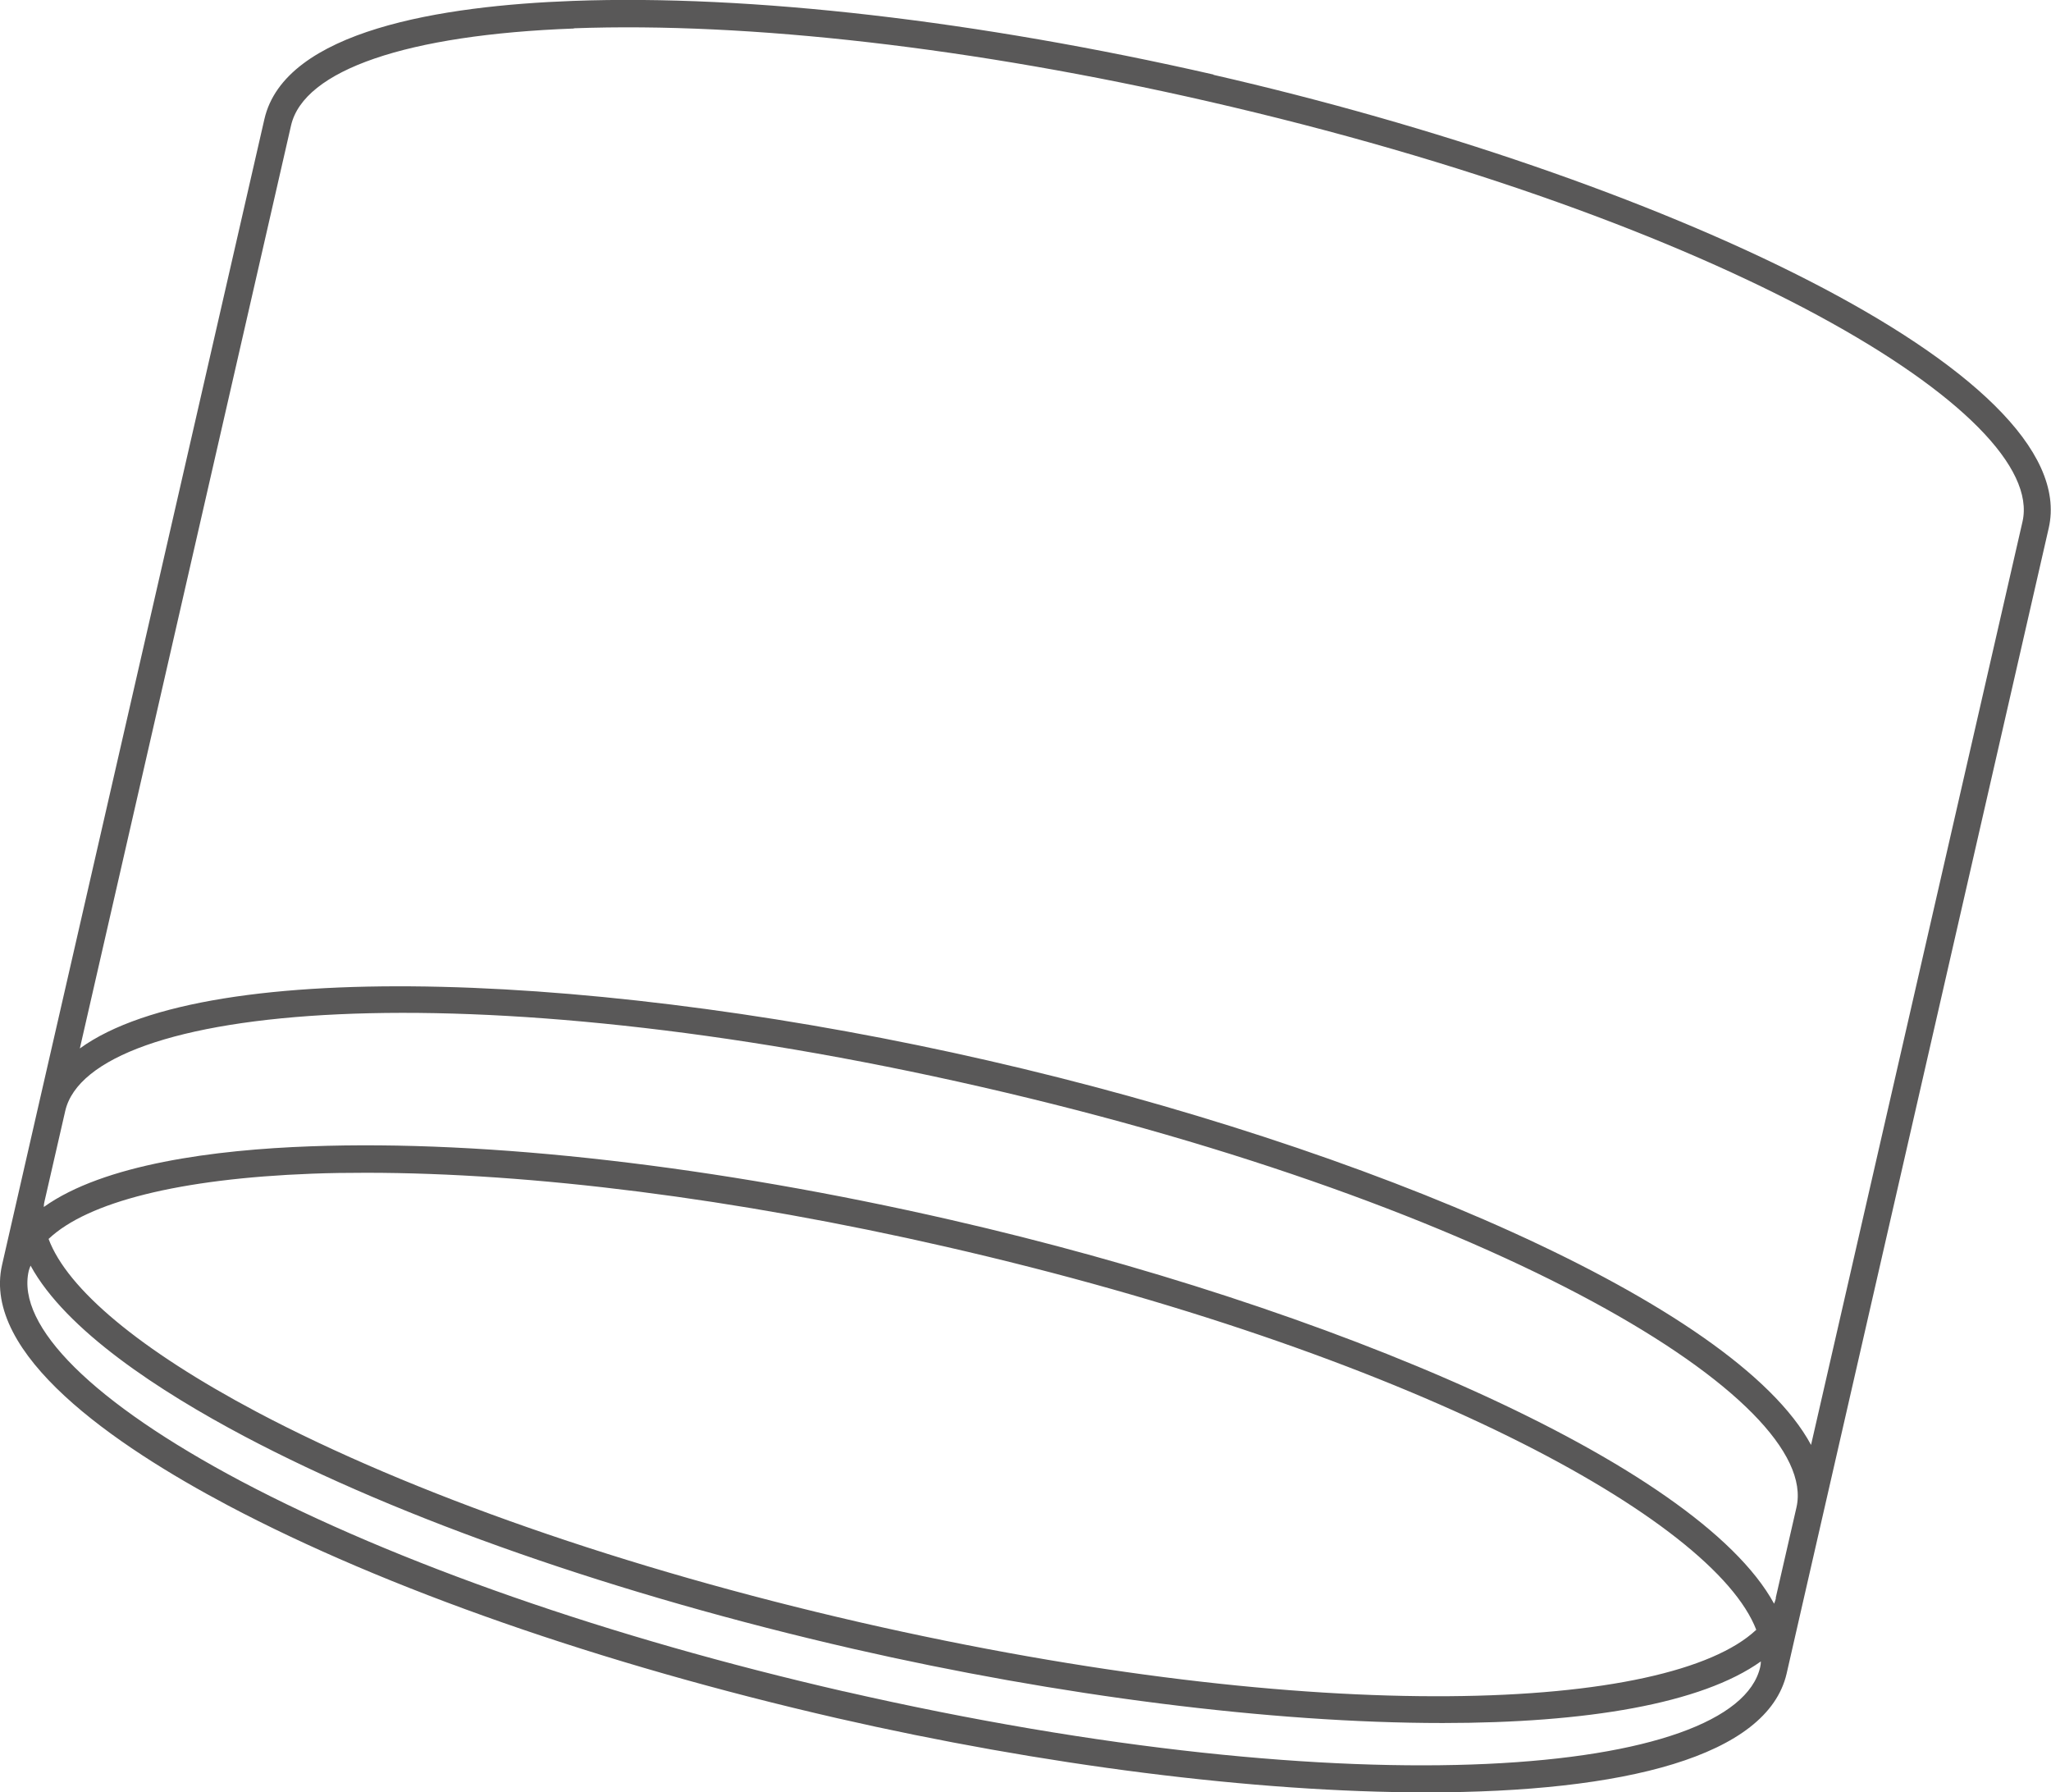 <svg height="78.57" viewBox="0 0 89.92 78.57" width="89.92" xmlns="http://www.w3.org/2000/svg"><g fill="none"><path d="m43.05 47.67c-22.7-5.2-39.1-3.65-40.18 1.05l-.91 3.97c-.02.08-.02.16-.03.24 2.63-1.88 7.5-2.51 11.69-2.66 7.78-.29 17.75.86 28.1 3.23 16.45 3.77 32.69 10.63 36.07 16.82.03-.08.06-.16.08-.24l.91-3.97s0 0 0 0c1.08-4.71-13.02-13.24-35.72-18.43z"/><path d="m3.49 45.97c5.69-4.13 23.34-3.25 39.82.53 16.48 3.77 32.75 10.66 36.08 16.85l9.27-40.47c1.08-4.71-13.02-13.24-35.72-18.43-10.24-2.35-20.12-3.49-27.78-3.21-7.32.27-11.84 1.82-12.4 4.25z"/><path d="m41.44 54.66c-9.22-2.11-18.13-3.24-25.41-3.24-.81 0-1.61.01-2.38.04-5.8.21-9.83 1.23-11.54 2.86.83 2.2 4.02 4.88 9.14 7.59 6.79 3.59 16.17 6.86 26.41 9.21 20.28 4.64 35.52 3.9 39.31.34-1.87-4.86-15.27-12.16-35.54-16.8z"/><path d="m77.2 72.84c-2.6 1.86-7.65 2.7-13.95 2.7-7.55 0-16.87-1.2-25.84-3.25-10.34-2.37-19.83-5.68-26.7-9.32-3.7-1.96-7.81-4.64-9.37-7.48-.03.08-.06.15-.08.23-.56 2.43 2.84 5.8 9.31 9.22 6.79 3.59 16.17 6.86 26.41 9.21 22.7 5.2 39.1 3.65 40.18-1.06.02-.08.02-.17.03-.25z"/></g><path d="m53.21 3.27c-10.34-2.36-20.32-3.52-28.1-3.23-5.68.21-12.63 1.28-13.52 5.19l-9.9 43.22s0 0 0 0-1.6 7-1.6 7c-.89 3.91 4.9 7.89 9.92 10.55 6.88 3.64 16.36 6.95 26.7 9.32 8.97 2.05 18.29 3.25 25.84 3.25 8.63 0 14.94-1.57 15.78-5.21l.69-3.02s0 0 0 0l10.8-47.19c1.56-6.83-17.39-15.47-36.62-19.87zm-28.05-2.03c7.67-.28 17.54.85 27.79 3.2 22.7 5.2 36.8 13.73 35.72 18.43l-9.27 40.47c-3.33-6.19-19.6-13.08-36.08-16.85-16.48-3.78-34.13-4.66-39.82-.53l9.26-40.46c.56-2.43 5.08-3.98 12.4-4.25zm52.7 68.82c-.02.08-.05.16-.08.24-3.37-6.18-19.61-13.05-36.07-16.82-10.34-2.37-20.32-3.52-28.1-3.23-4.18.15-9.06.78-11.69 2.66 0-.08.01-.16.03-.24s.91-3.97.91-3.97c1.08-4.7 17.48-6.25 40.18-1.05s36.8 13.73 35.72 18.43l-.91 3.97zm-.87 1.39c-3.8 3.56-19.04 4.3-39.31-.34-10.24-2.35-19.62-5.62-26.41-9.21-5.13-2.72-8.32-5.39-9.14-7.59 1.71-1.62 5.74-2.64 11.54-2.86.77-.03 1.56-.04 2.38-.04 7.28 0 16.19 1.13 25.41 3.24 20.28 4.64 33.68 11.94 35.54 16.8zm-40.01 2.69c-10.24-2.35-19.62-5.62-26.41-9.21-6.47-3.43-9.87-6.79-9.31-9.22.02-.08.05-.15.08-.23 1.55 2.84 5.67 5.52 9.37 7.48 6.88 3.64 16.36 6.95 26.7 9.32 8.97 2.05 18.29 3.25 25.84 3.25 6.29 0 11.34-.84 13.95-2.7 0 .08-.01.17-.03.25-1.08 4.71-17.48 6.25-40.18 1.06z" fill="#595858"/></svg>